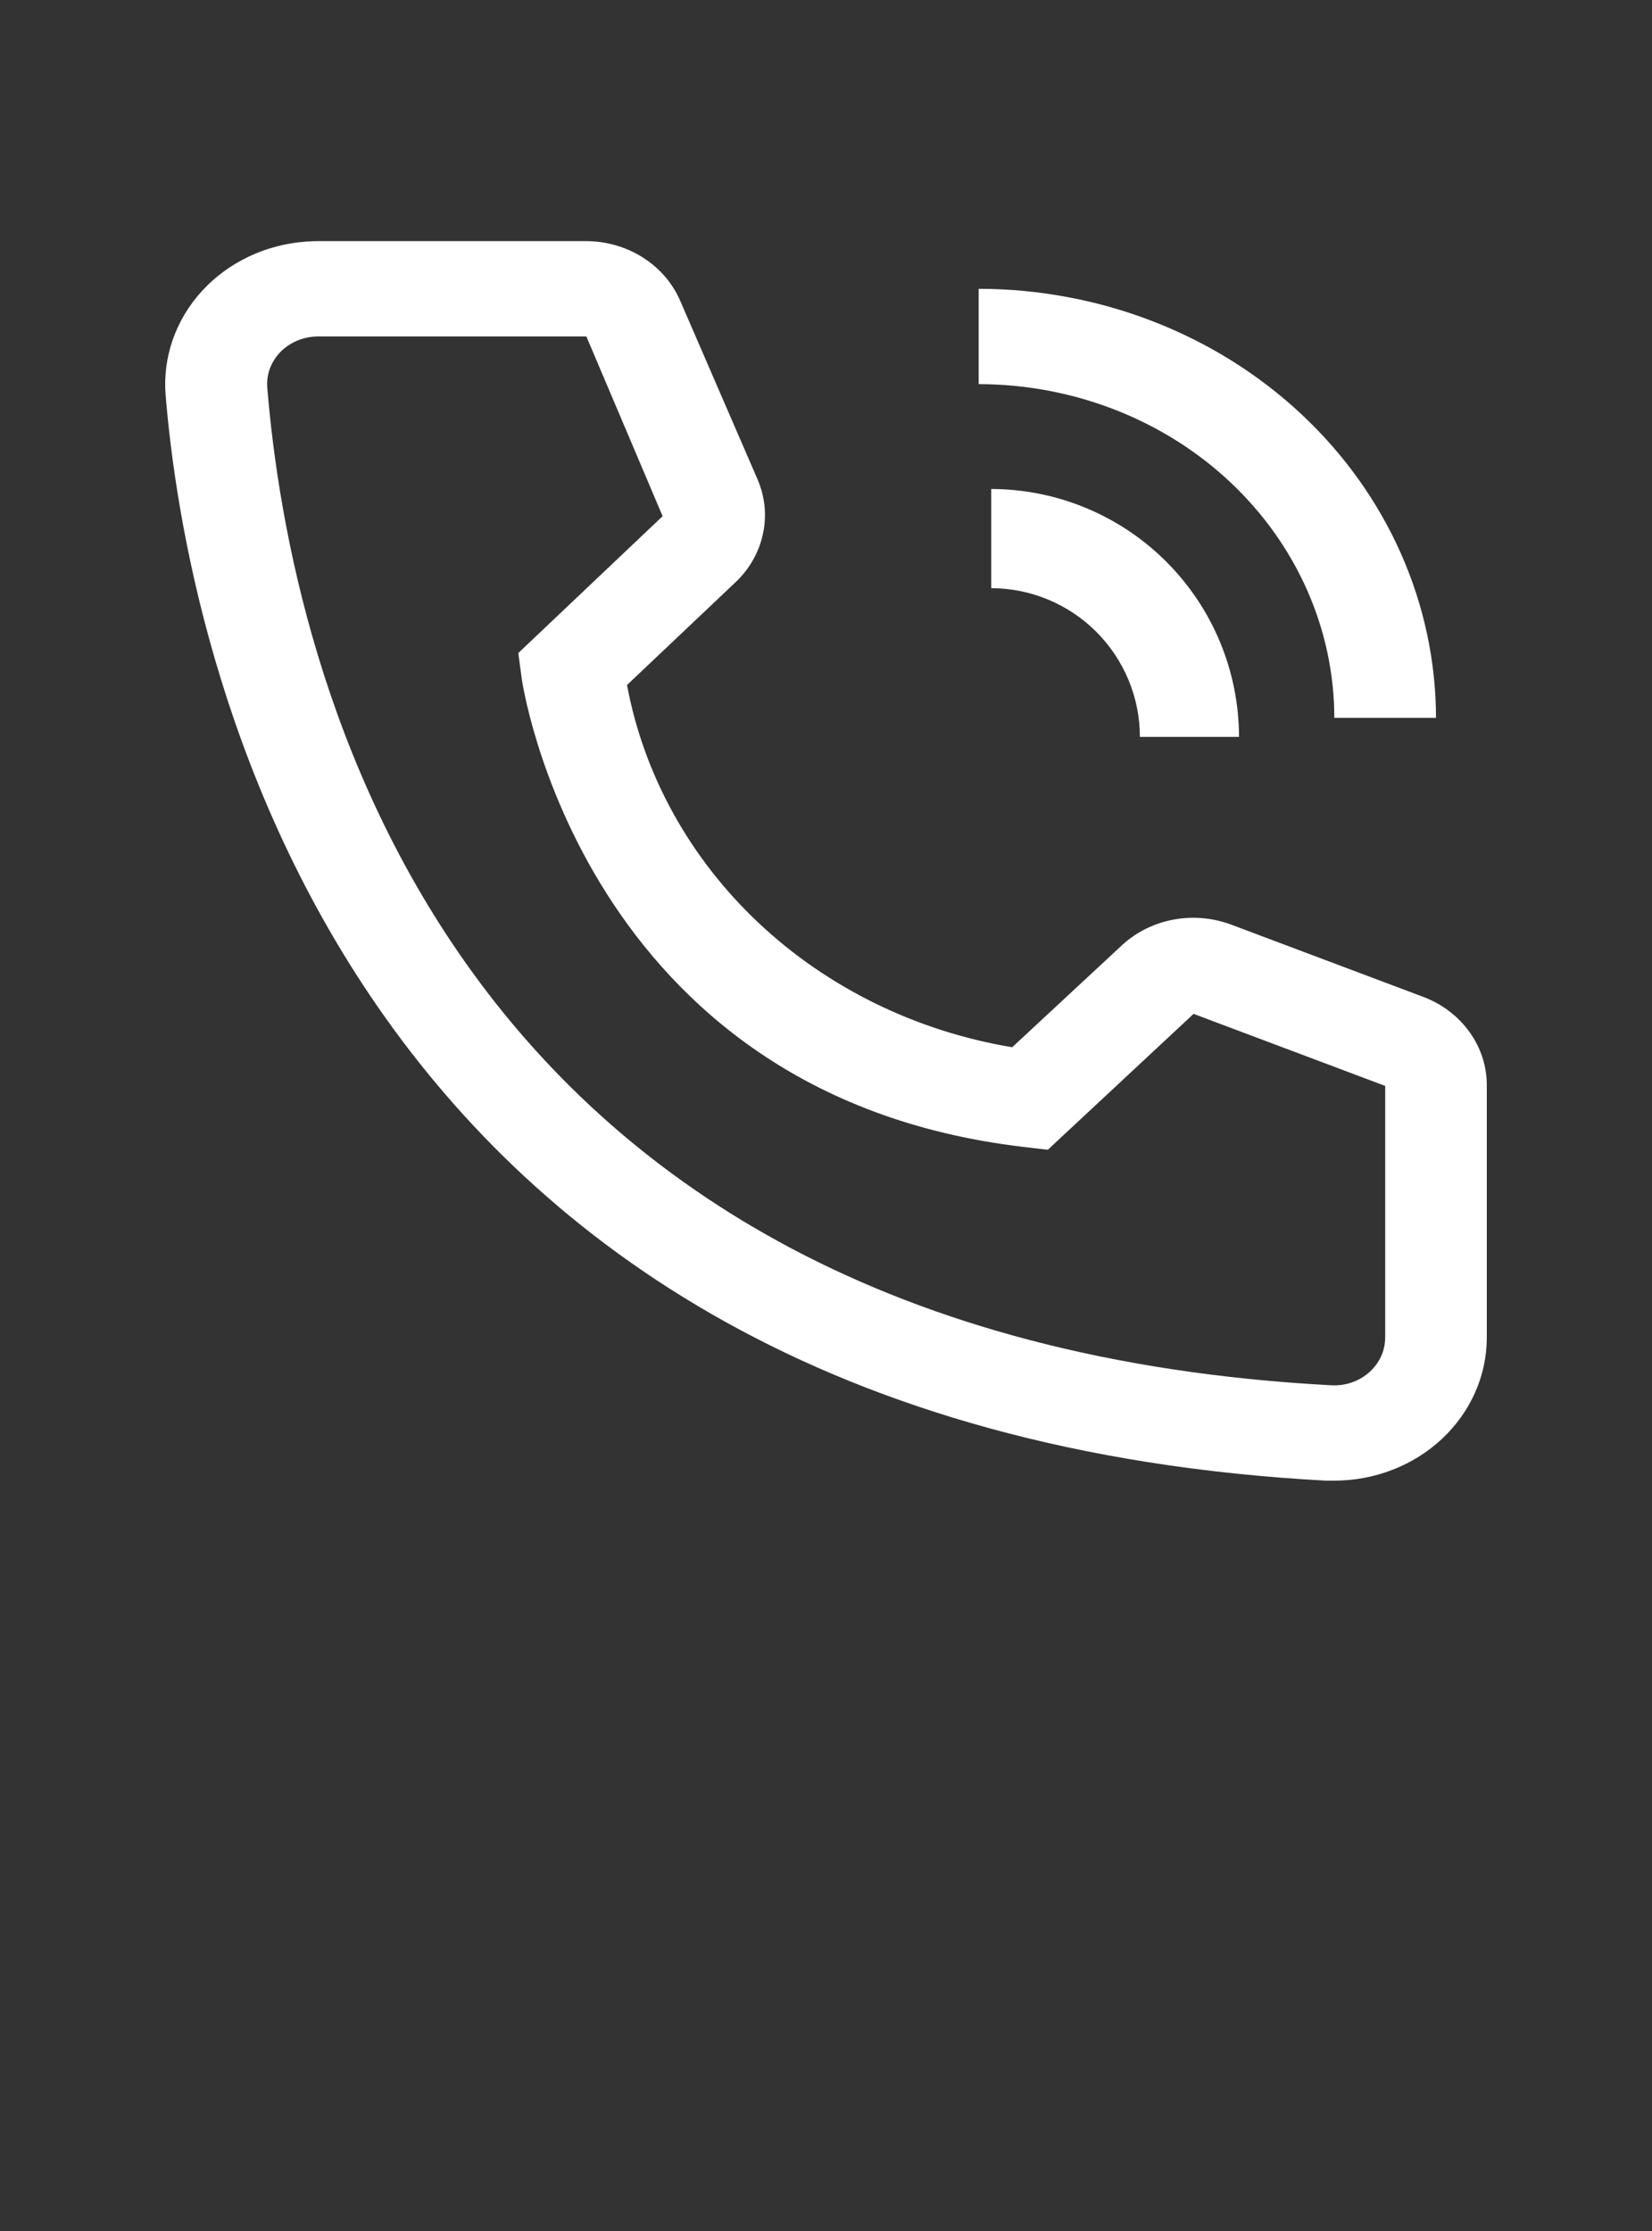 <svg width="20" height="27" viewBox="0 0 20 27" fill="none" xmlns="http://www.w3.org/2000/svg">
<rect x="0" y="0" width="20" height="27" fill="#333333" stroke="none"/>
<path d="M15 8.918H13.8C13.8 8.441 13.61 7.984 13.272 7.646C12.935 7.309 12.477 7.119 12 7.118V5.918C12.795 5.919 13.558 6.236 14.12 6.798C14.683 7.361 14.999 8.123 15 8.918Z" fill="white"/>
<path d="M17.385 8.688H16.154C16.153 7.617 15.699 6.591 14.892 5.833C14.085 5.076 12.99 4.65 11.848 4.649V3.495C13.316 3.497 14.723 4.044 15.761 5.018C16.799 5.991 17.383 7.311 17.385 8.688ZM16.154 17.919H16.05C3.962 17.267 2.245 7.701 2.005 4.782C1.968 4.324 2.126 3.871 2.444 3.523C2.763 3.174 3.216 2.959 3.704 2.924C3.753 2.92 3.802 2.918 3.851 2.918H7.093C7.339 2.918 7.58 2.987 7.784 3.117C7.988 3.247 8.146 3.431 8.237 3.645L9.172 5.803C9.262 6.013 9.285 6.243 9.236 6.464C9.188 6.686 9.072 6.889 8.902 7.049L7.591 8.29C7.795 9.381 8.352 10.387 9.186 11.171C10.02 11.955 11.091 12.48 12.254 12.674L13.589 11.434C13.762 11.276 13.981 11.169 14.219 11.127C14.456 11.085 14.701 11.11 14.924 11.197L17.243 12.069C17.469 12.157 17.661 12.306 17.796 12.497C17.931 12.688 18.002 12.912 18 13.142V16.188C18 16.647 17.805 17.087 17.459 17.412C17.113 17.736 16.644 17.919 16.154 17.919ZM3.851 4.072C3.77 4.072 3.69 4.087 3.615 4.116C3.541 4.144 3.473 4.187 3.415 4.24C3.358 4.293 3.313 4.357 3.281 4.427C3.25 4.497 3.234 4.572 3.234 4.647C3.234 4.664 3.235 4.68 3.236 4.695C3.519 8.111 5.334 16.188 16.117 16.765C16.28 16.774 16.44 16.722 16.562 16.62C16.684 16.519 16.759 16.376 16.768 16.224L16.77 16.188V13.142L14.45 12.27L12.685 13.915L12.39 13.88C7.038 13.251 6.312 8.232 6.312 8.18L6.275 7.903L8.022 6.247L7.099 4.072H3.851Z" fill="white"/>
</svg>
